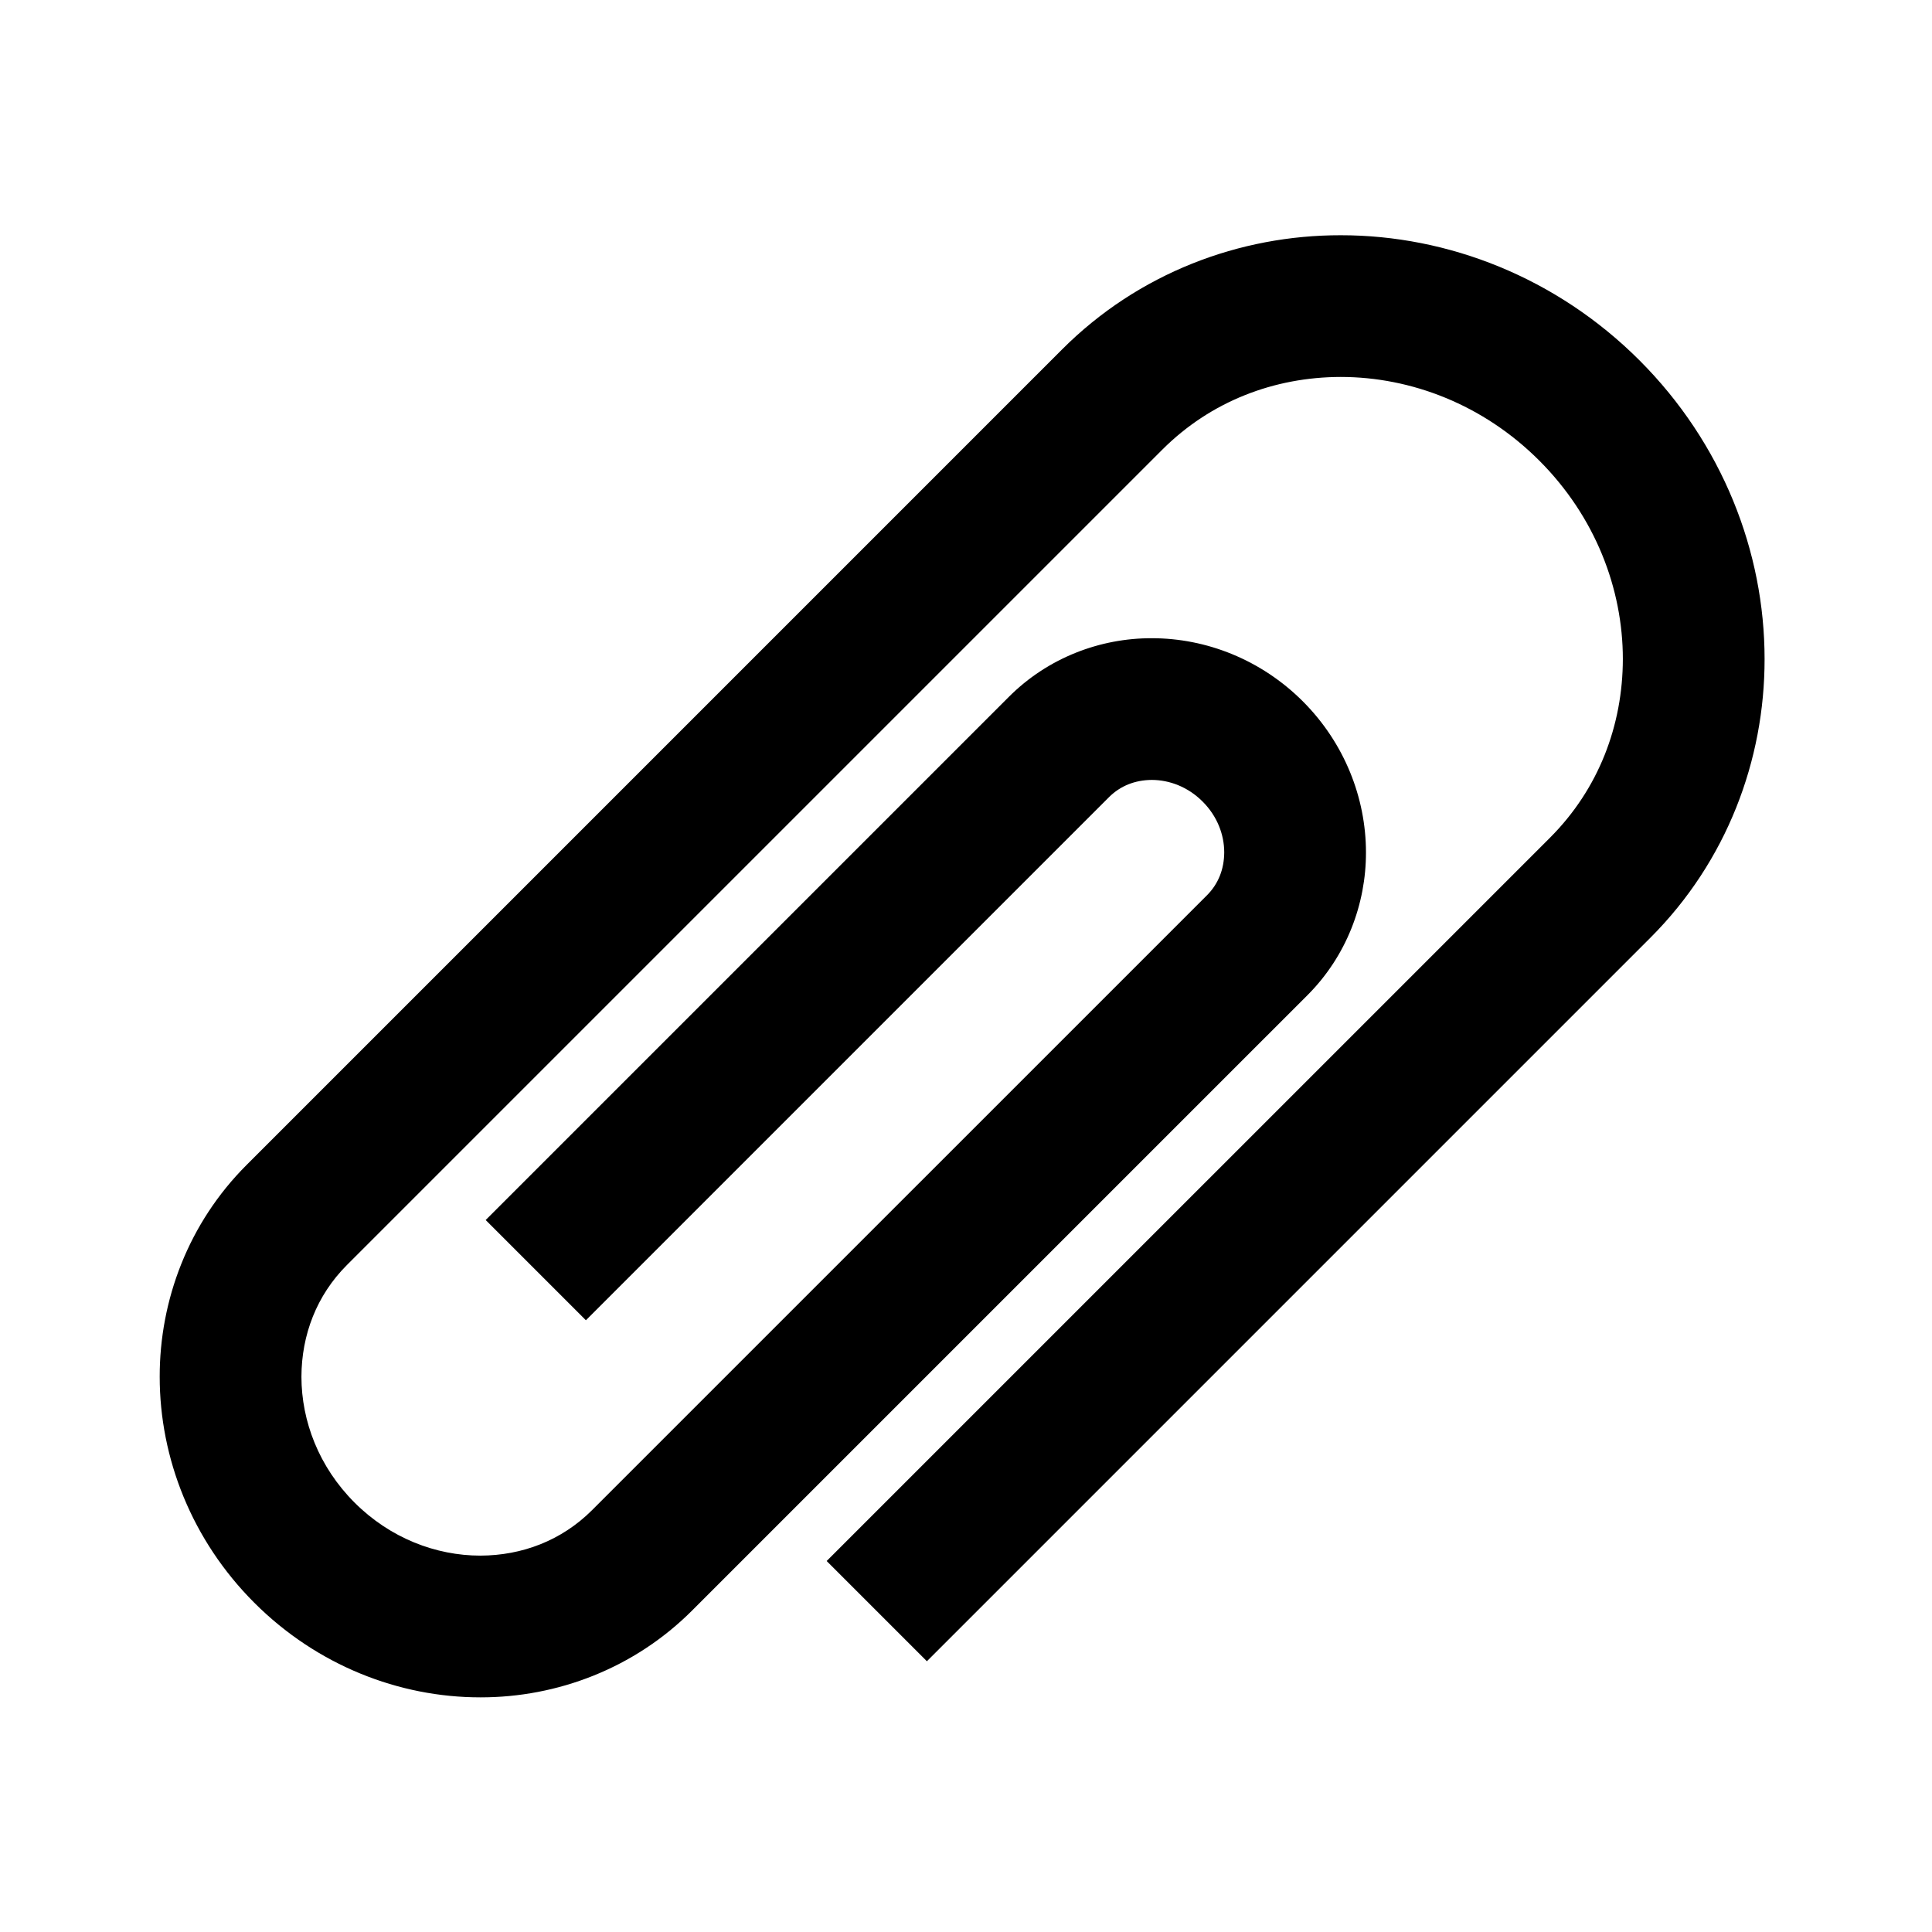 <svg xmlns="http://www.w3.org/2000/svg" viewBox="0 0 512 512"><path d="M127.286 449.816c-21.564.006-43.317-8.494-59.885-25.062-16.578-16.575-25.083-38.336-25.079-59.897-.029-20.296 7.623-40.755 23.034-56.14l3.539-3.539 212.559-212.57c20.227-20.255 47.082-30.304 73.852-30.267 28.454-.012 57.219 11.208 79.179 33.159 21.937 21.949 33.153 50.698 33.147 79.151.028 26.779-10.016 53.627-30.268 73.865l-178.45 178.453-13.28 13.277-26.56-26.559 191.738-191.733c12.842-12.871 19.229-29.708 19.259-47.303-.004-18.645-7.323-37.759-22.152-52.592-14.834-14.838-33.958-22.152-52.613-22.165-17.588.034-34.423 6.418-47.284 19.266L95.447 331.734l-3.536 3.537c-8.011 8.031-11.994 18.482-12.029 29.585.014 11.761 4.614 23.877 14.079 33.345 9.455 9.446 21.562 14.043 33.326 14.056 11.102-.034 21.551-4.014 29.587-12.026l150.412-150.404 12.596-12.595c3.018-3.04 4.521-6.906 4.549-11.331 0-4.666-1.817-9.57-5.722-13.476-3.914-3.916-8.819-5.726-13.48-5.739-4.425.038-8.283 1.542-11.328 4.564L155.27 349.882l-26.561-26.56L267.33 184.703c10.408-10.44 24.289-15.604 37.897-15.57 14.468-.012 29.01 5.704 40.049 16.739 11.007 11.025 16.72 25.554 16.72 40.029.029 13.599-5.129 27.479-15.559 37.89l-12.601 12.595-150.41 150.41c-15.365 15.377-35.768 23.025-56.022 23.021l-.118-.001z"/></svg>
